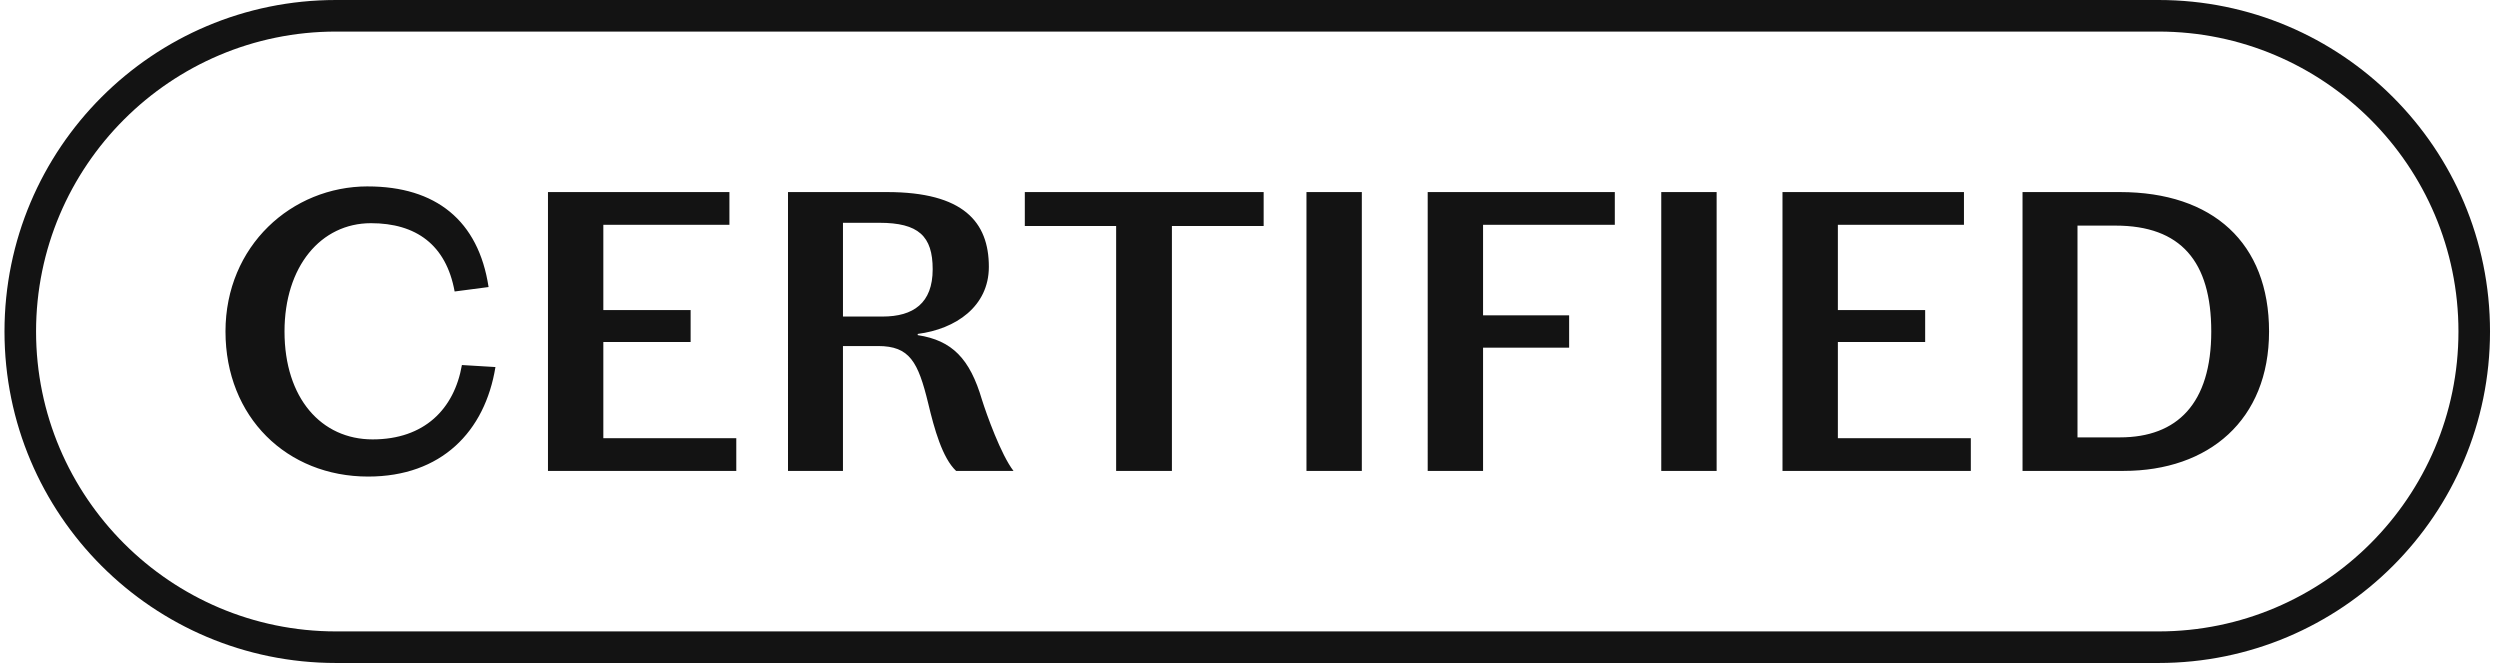 <svg xmlns="http://www.w3.org/2000/svg" width="181" height="48" fill="#131313" xmlns:v="https://vecta.io/nano"><path d="M156.278 2.286c11.973 0 21.714 9.741 21.714 21.714s-9.741 21.714-21.714 21.714H24.325C12.352 45.714 2.611 35.973 2.611 24S12.352 2.286 24.325 2.286h131.953zm0-2.286H24.325c-13.255 0-24 10.745-24 24s10.745 24 24 24h131.953c13.254 0 23.999-10.745 23.999-24S169.532 0 156.278 0zM26.625 13.497c4.915 0 8.017 2.458 8.748 7.285l-2.458.322c-.614-3.394-2.809-4.945-6.056-4.945-3.628 0-6.261 3.131-6.261 7.841 0 4.828 2.663 7.812 6.378 7.812 3.745 0 5.91-2.194 6.466-5.384l2.428.146c-.761 4.681-3.921 7.929-9.217 7.929-5.881 0-10.328-4.301-10.328-10.504s4.798-10.504 10.299-10.504zm26.185.409v2.37h-9.129v6.174h6.32v2.311h-6.32v6.964h9.626v2.37H39.673V13.906H52.81zm11.41 0c5.53 0 7.373 2.165 7.373 5.413 0 2.867-2.399 4.506-5.15 4.857v.088c2.487.38 3.774 1.697 4.652 4.681.322 1.024 1.375 3.979 2.282 5.149h-4.155c-.995-.936-1.58-3.043-2.019-4.886-.731-3.014-1.346-4.155-3.628-4.155H61.03v9.041h-3.979V13.906h7.168zm-3.189 9.012h2.867c2.224 0 3.628-.965 3.628-3.423 0-2.399-1.024-3.365-3.862-3.365h-2.633v6.788zm23.815 11.176h-4.038v-17.73h-6.612v-2.458h17.292v2.458h-6.642v17.73zm9.742-20.188h4.008v20.188h-4.008V13.906zm22.324 0v2.37h-9.539v6.554h6.232v2.341h-6.232v8.924h-4.008V13.906h13.547zm3.363 0h4.009v20.188h-4.009V13.906zm21.915 0v2.37h-9.129v6.174h6.32v2.311h-6.32v6.964h9.626v2.37h-13.635V13.906h13.138zm4.241 0h7.051c6.73 0 10.797 3.687 10.797 10.094s-4.36 10.094-10.533 10.094h-7.315V13.906zm3.979 2.428v15.332h3.072c4.155 0 6.613-2.458 6.613-7.666 0-5.062-2.195-7.666-6.935-7.666h-2.75z"/></svg>